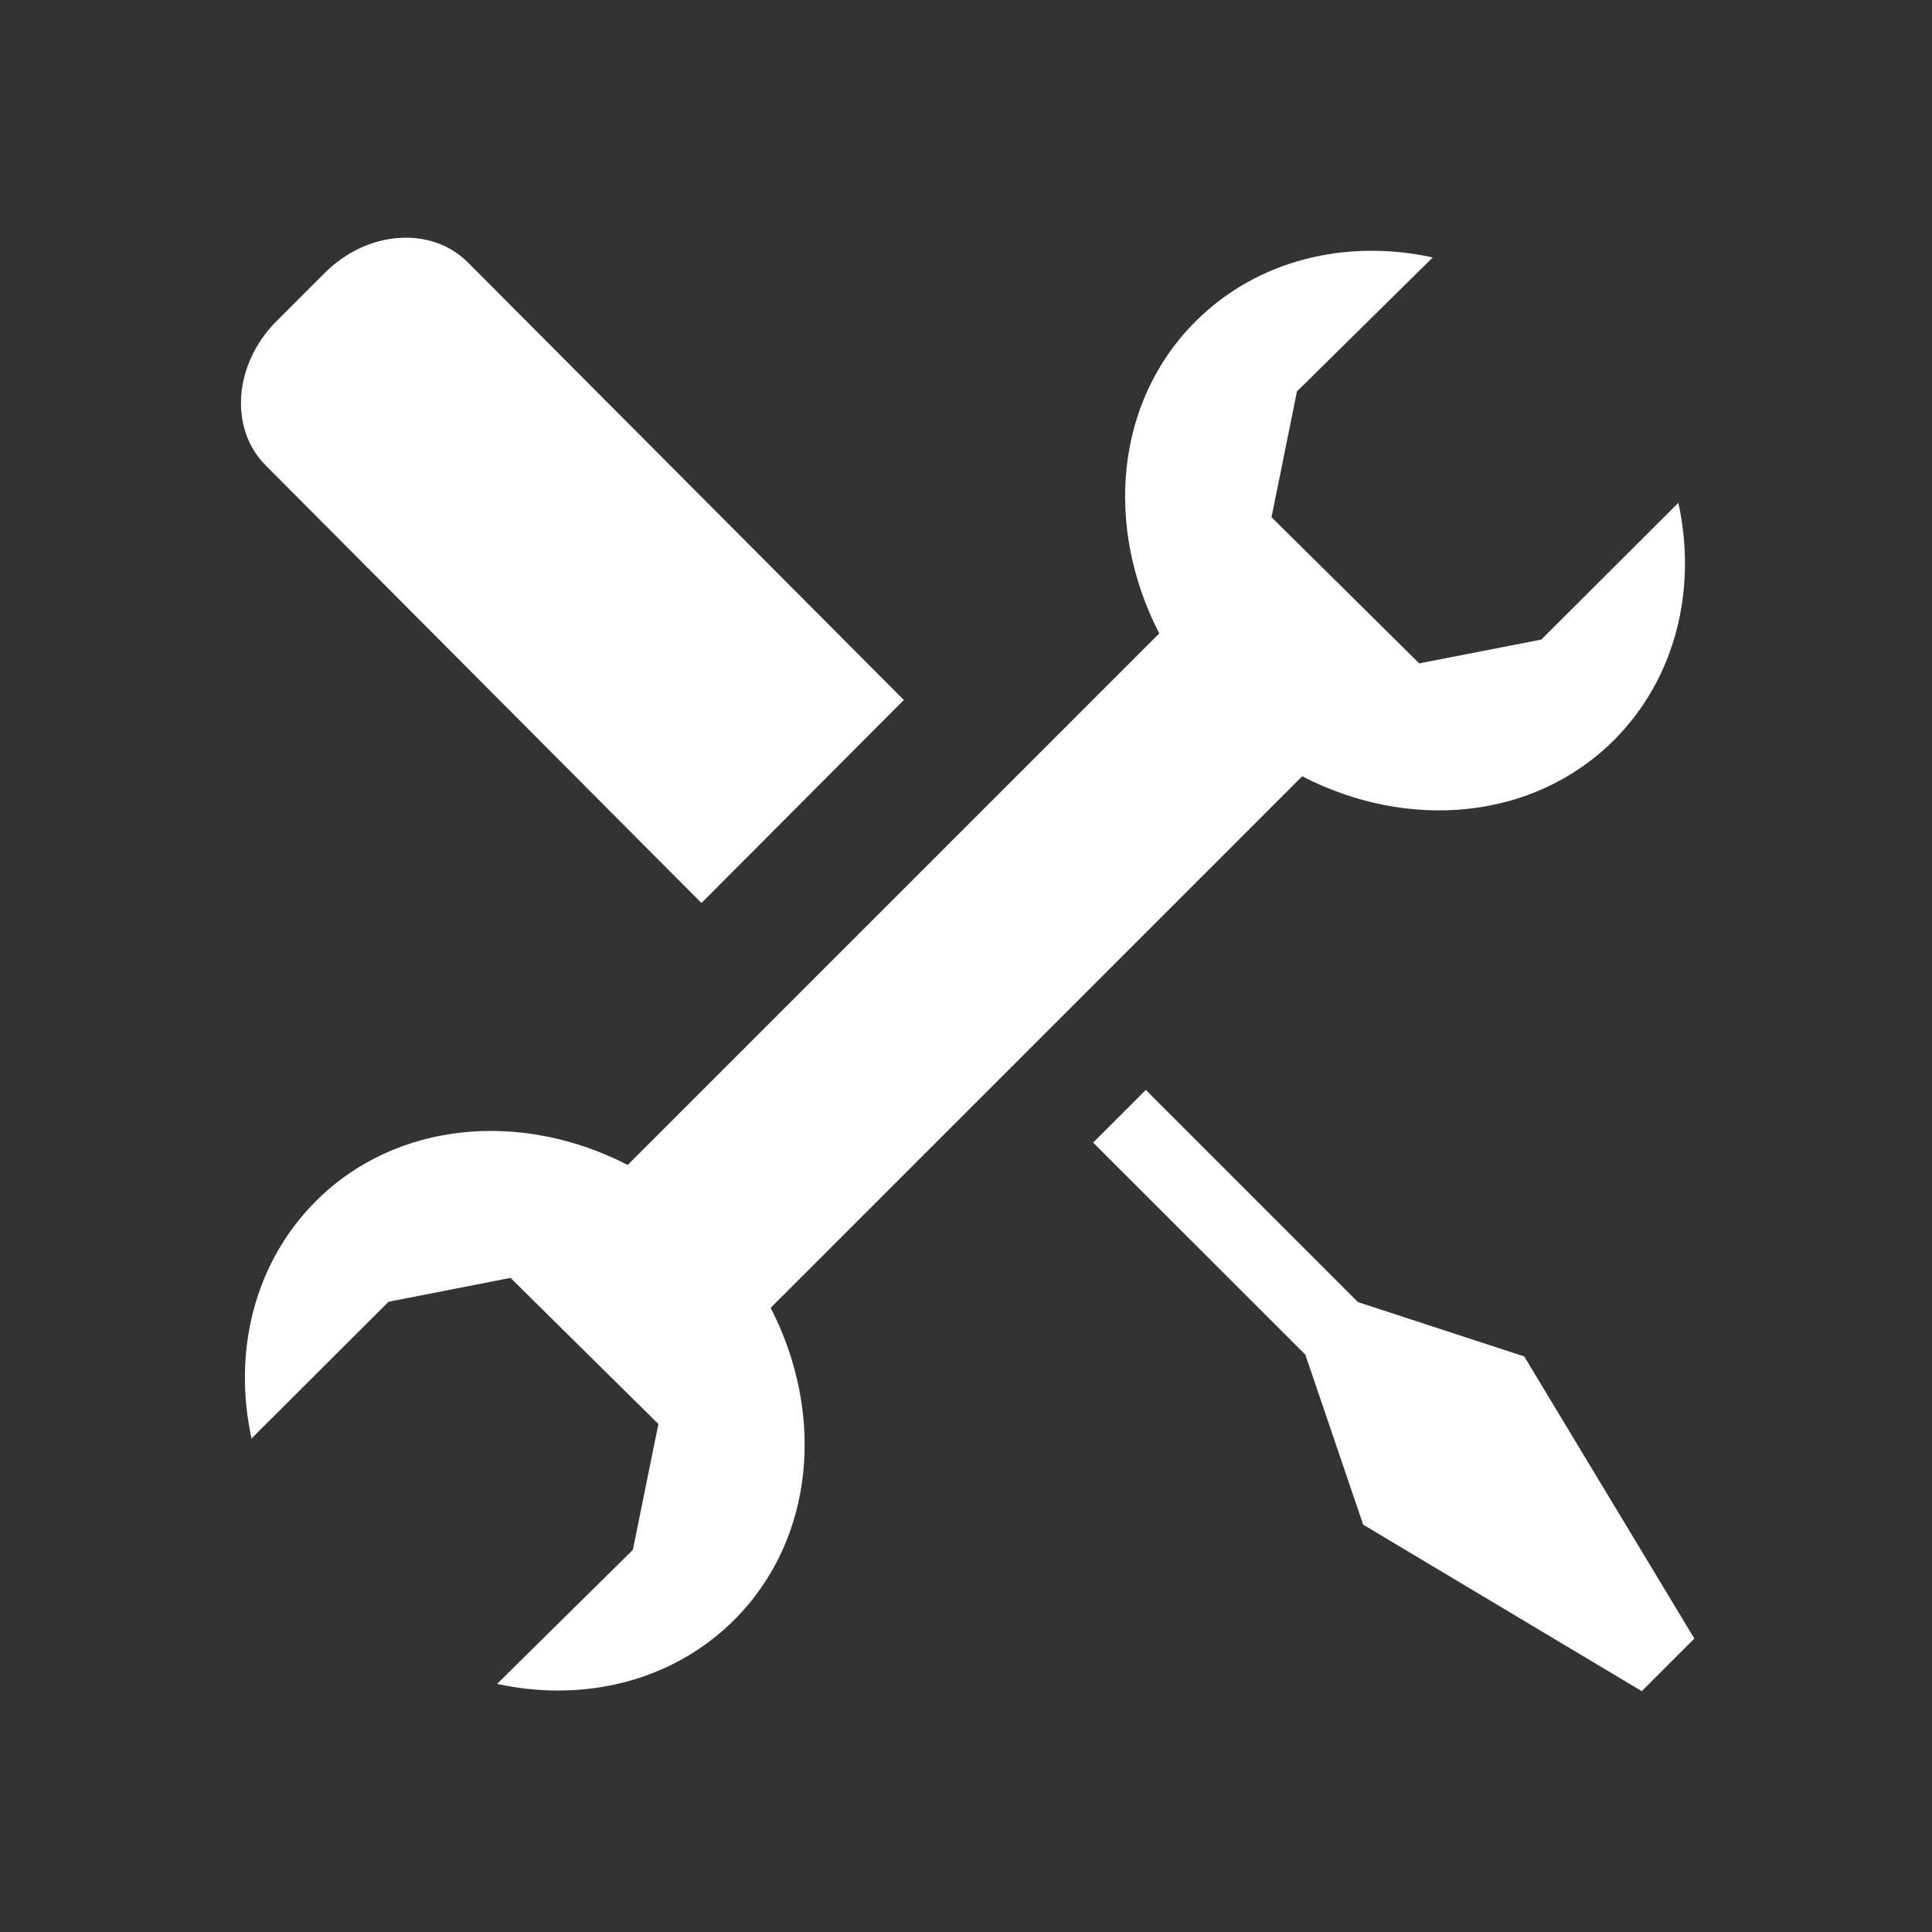 <?xml version="1.0" encoding="UTF-8" standalone="no"?>
<!-- Created with Inkscape (http://www.inkscape.org/) -->

<svg
   xmlns:dc="http://purl.org/dc/elements/1.1/"
   xmlns:cc="http://creativecommons.org/ns#"
   xmlns:rdf="http://www.w3.org/1999/02/22-rdf-syntax-ns#"
   xmlns:svg="http://www.w3.org/2000/svg"
   xmlns="http://www.w3.org/2000/svg"
   xmlns:sodipodi="http://sodipodi.sourceforge.net/DTD/sodipodi-0.dtd"
   xmlns:inkscape="http://www.inkscape.org/namespaces/inkscape"
   width="64"
   height="64"
   viewBox="0 0 64 64"
   id="svg4825"
   version="1.1"
   inkscape:version="0.91 r13725"
   sodipodi:docname="nav-account.svg">
  <rect x="0" y="0" width="64" height="64" fill="#333333" stroke="none"/>
  <defs
     id="defs4827" />
  <sodipodi:namedview
     id="base"
     pagecolor="#222222"
     bordercolor="#666666"
     borderopacity="1.0"
     inkscape:pageopacity="0"
     inkscape:pageshadow="2"
     inkscape:zoom="5.6"
     inkscape:cx="29.007757"
     inkscape:cy="30.043735"
     inkscape:document-units="px"
     inkscape:current-layer="layer1"
     showgrid="false"
     fit-margin-top="0"
     fit-margin-left="0"
     fit-margin-right="0"
     fit-margin-bottom="0"
     inkscape:window-width="1317"
     inkscape:window-height="764"
     inkscape:window-x="1997"
     inkscape:window-y="143"
     inkscape:window-maximized="0"
     units="px"
     showguides="true"
     inkscape:guide-bbox="true">
    <sodipodi:guide
       position="8,0"
       orientation="1,0"
       id="guide4134"
       inkscape:label=""
       inkscape:color="rgb(0,0,255)" />
    <sodipodi:guide
       position="0,56"
       orientation="0,1"
       id="guide4136"
       inkscape:label=""
       inkscape:color="rgb(0,0,255)" />
    <sodipodi:guide
       position="56,0"
       orientation="1,0"
       id="guide4138"
       inkscape:label=""
       inkscape:color="rgb(0,0,255)" />
    <sodipodi:guide
       position="0,8"
       orientation="0,1"
       id="guide4140"
       inkscape:label=""
       inkscape:color="rgb(0,0,255)" />
  </sodipodi:namedview>
  <g
     inkscape:label="Layer 1"
     inkscape:groupmode="layer"
     id="layer1"
     transform="translate(543.817,36.392)">
    <g
       transform="matrix(3.009,0,0,3.009,-535.773,-28.571)"
       style="fill:#ffffff;fill-opacity:1;fill-rule:evenodd;stroke:none;stroke-width:1"
       id="g8">
      <g
         style="fill:#ffffff;fill-opacity:1"
         id="g10">
        <path
           inkscape:connector-curvature="0"
           d="m 5.811,11.799 5.852,-5.852 c 1.162,0.601 2.544,0.489 3.432,-0.398 0.684,-0.685 0.915,-1.666 0.709,-2.613 L 14.295,4.442 12.951,4.704 11.325,3.095 11.605,1.71 13.1,0.235 C 12.153,0.028 11.17,0.257 10.487,0.941 9.598,1.829 9.488,3.211 10.089,4.374 L 4.237,10.226 C 3.074,9.626 1.692,9.738 0.804,10.624 0.12,11.31 -0.111,12.29 0.096,13.237 l 1.508,-1.505 1.343,-0.263 1.628,1.609 -0.281,1.385 -1.495,1.476 c 0.946,0.206 1.929,-0.022 2.613,-0.707 0.887,-0.888 0.998,-2.27 0.399,-3.433 l 0,0 z"
           class="si-glyph-fill"
           id="path12"
           style="fill:#ffffff;fill-opacity:1" />
        <g
           id="g14"
           style="fill:#ffffff;fill-opacity:1">
          <path
             inkscape:connector-curvature="0"
             d="M 14.107,12.334 12.277,11.736 9.941,9.4 l -0.58,0.58 2.336,2.334 0.637,1.872 3.067,1.833 0.579,-0.579 -1.873,-3.106 z"
             class="si-glyph-fill"
             id="path16"
             style="fill:#ffffff;fill-opacity:1" />
          <path
             inkscape:connector-curvature="0"
             d="M 7.277,5.107 2.478,0.29 C 2.075,-0.114 1.367,-0.064 0.9,0.408 L 0.367,0.94 C -0.1,1.412 -0.153,2.119 0.252,2.525 l 4.797,4.817 2.228,-2.235 0,0 z"
             class="si-glyph-fill"
             id="path18"
             style="fill:#ffffff;fill-opacity:1" />
        </g>
      </g>
    </g>
  </g>
</svg>
